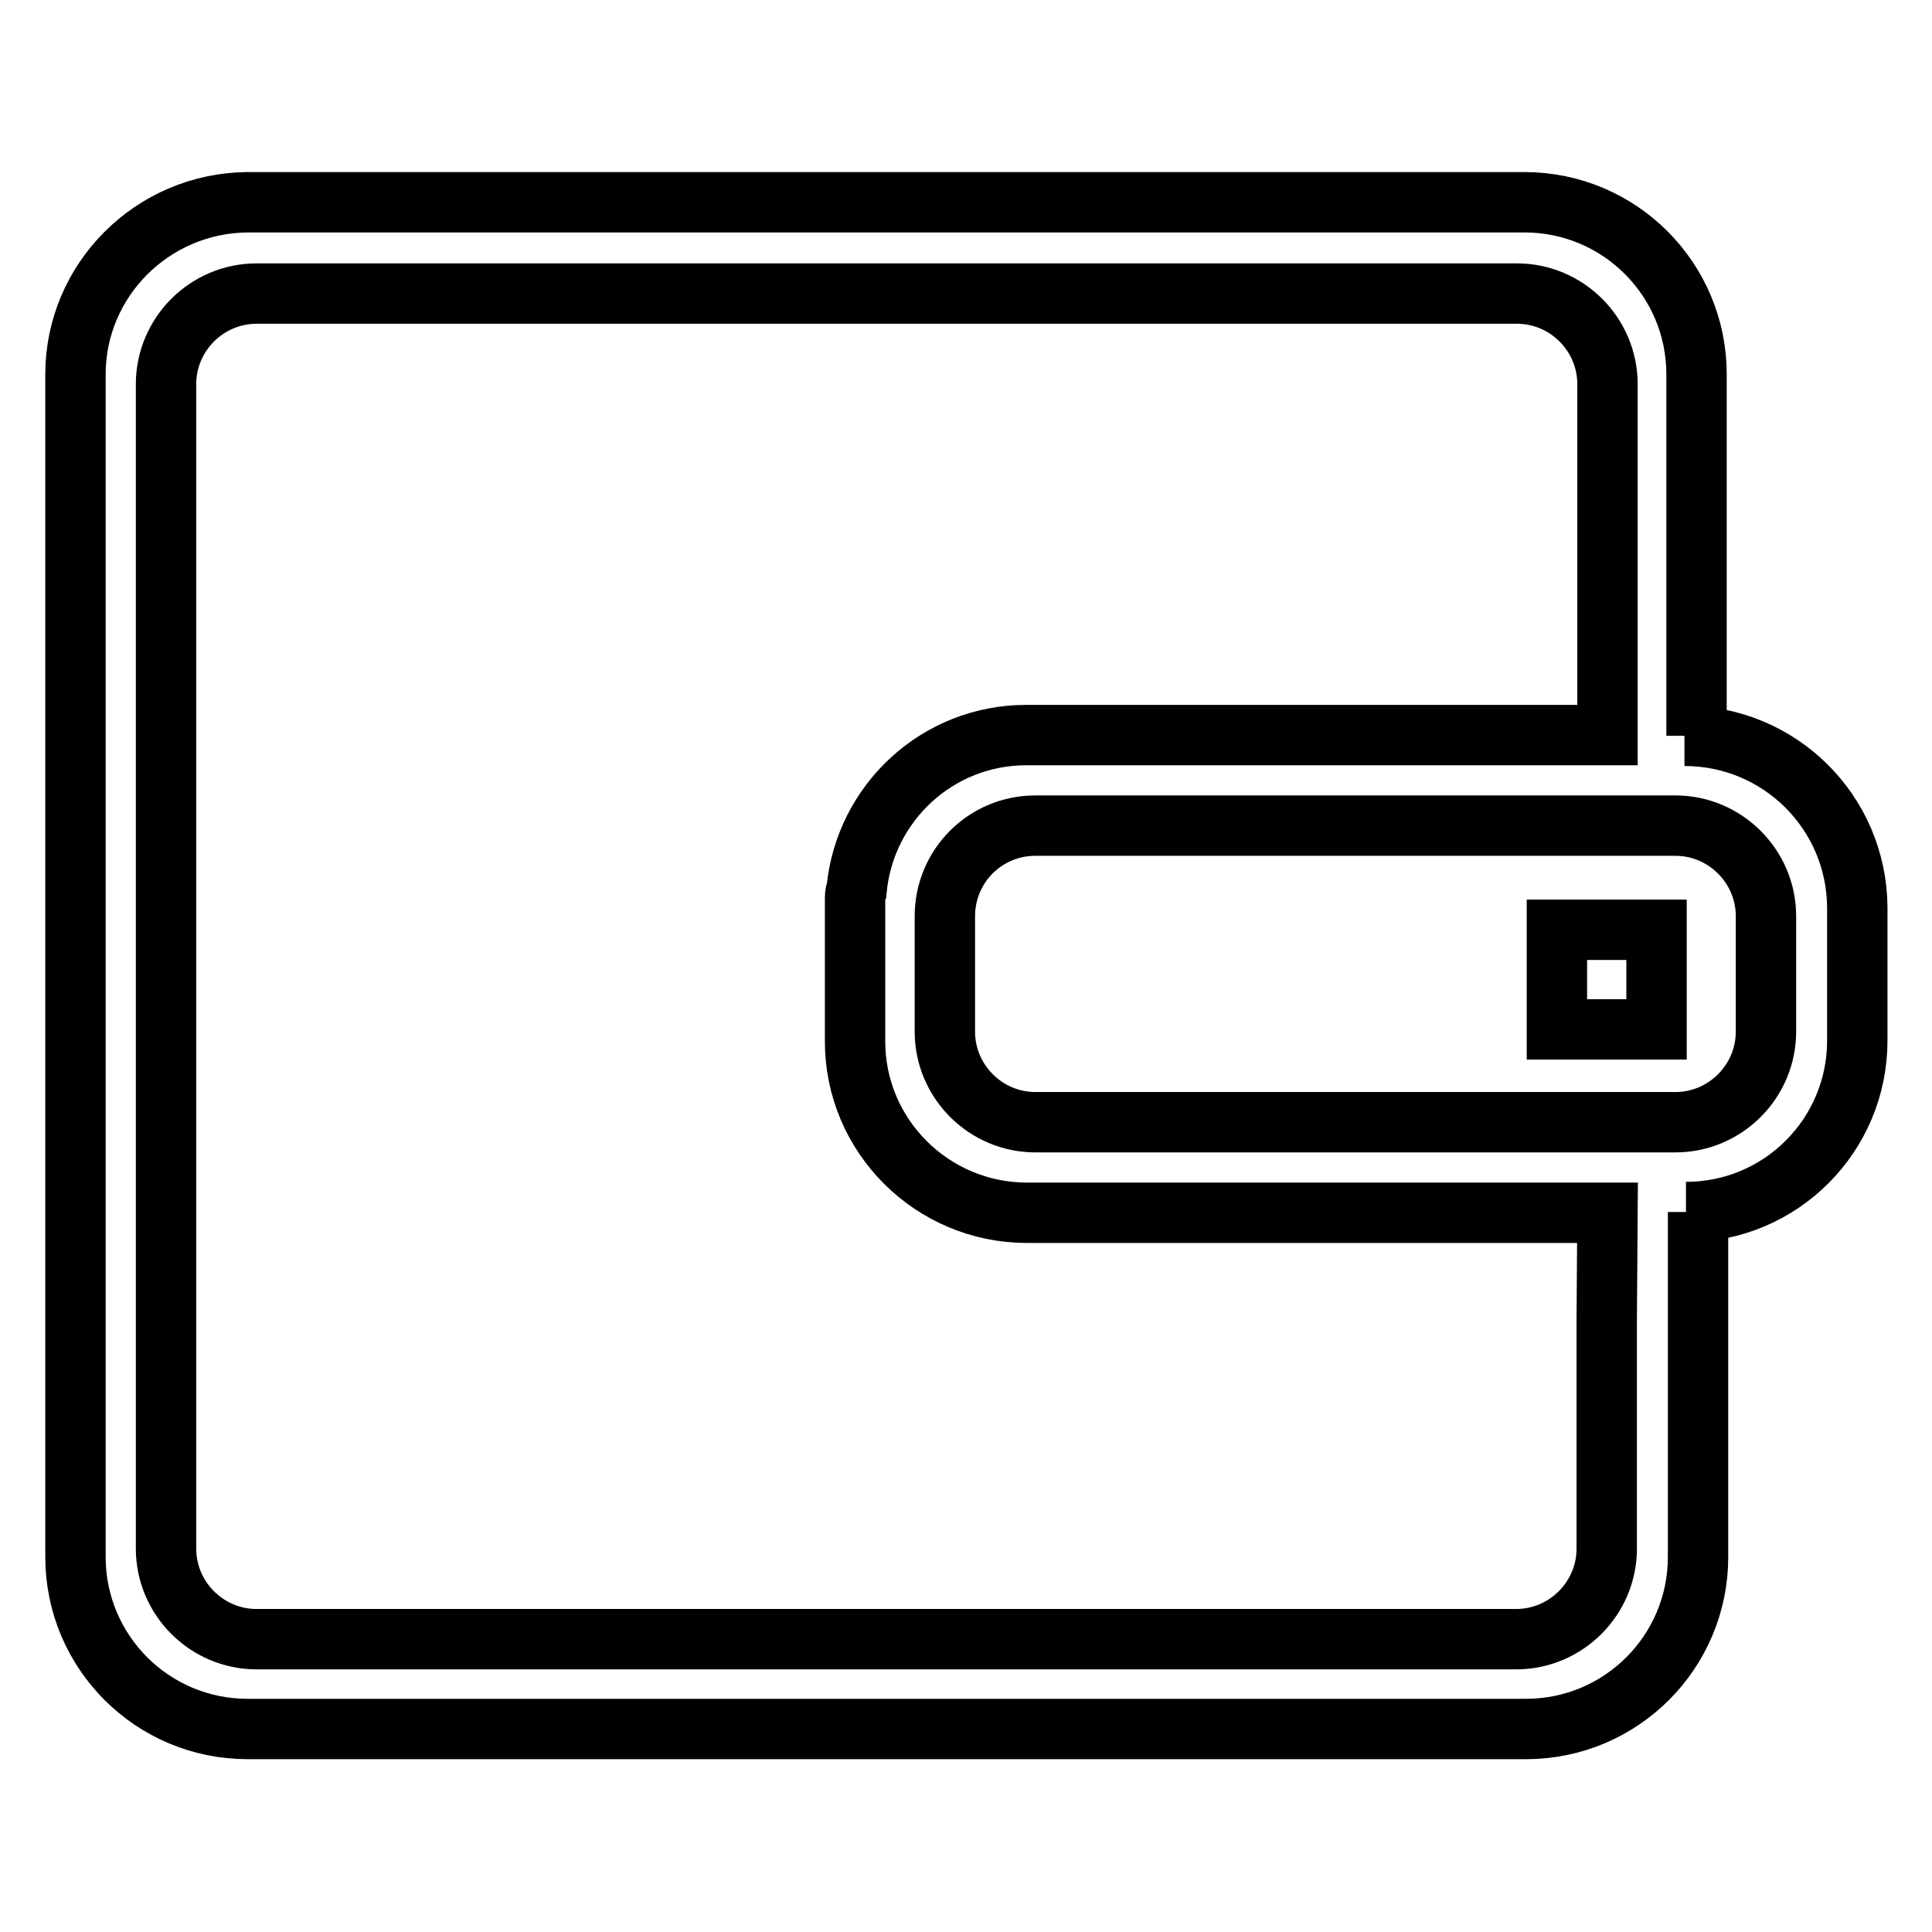 <?xml version="1.0" encoding="utf-8"?>
<!-- Svg Vector Icons : http://www.onlinewebfonts.com/icon -->
<!DOCTYPE svg PUBLIC "-//W3C//DTD SVG 1.1//EN" "http://www.w3.org/Graphics/SVG/1.1/DTD/svg11.dtd">
<svg version="1.1" xmlns="http://www.w3.org/2000/svg" xmlns:xlink="http://www.w3.org/1999/xlink" x="0px" y="0px" viewBox="0 0 256 256" enable-background="new 0 0 256 256" xml:space="preserve">
<g><g><path stroke-width="8" fill-opacity="0" stroke="#000000"  d="M223.2,97.5h1.6V83v0v0V49.6c0-12.6-10.2-22.8-22.8-22.8H32.8C20.2,26.9,10,37.1,10,49.6v156.7c0,12.6,10.2,22.8,22.8,22.8h169.4c12.6,0,22.8-10.2,22.8-22.8v-31.6c0,0,0,0,0,0v-14.1h-1.6c12.6,0,22.7-10.2,22.7-22.7v-16v0v-1.7C246,107.6,235.8,97.5,223.2,97.5z M212.9,174.8L212.9,174.8L212.9,174.8L212.9,174.8v0.3v30.1c0,6.6-5.4,12-12,12H86.5h0H34c-6.6,0-12-5.4-12-12V50.9c0-6.6,5.4-12,12-12h167c6.6,0,12,5.4,12,12v30.7V83v0v14.4H136c-11.8,0-21.4,9-22.5,20.5c-0.1,0.2-0.2,0.5-0.2,1.1v19c0,12.5,10.2,22.7,22.8,22.7h76.9L212.9,174.8L212.9,174.8z M234,136.7c0,6.6-5.4,12-12,12h-76.6h-8.2c-6.6,0-12-5.4-12-12v-15.3c0-6.6,5.3-12,12-12H222c6.6,0,12,5.4,12,12V136.7z"/><path stroke-width="8" fill-opacity="0" stroke="#000000"  d="M206.3,123.2h13.2v13.2h-13.2V123.2L206.3,123.2z"/></g></g>
</svg>